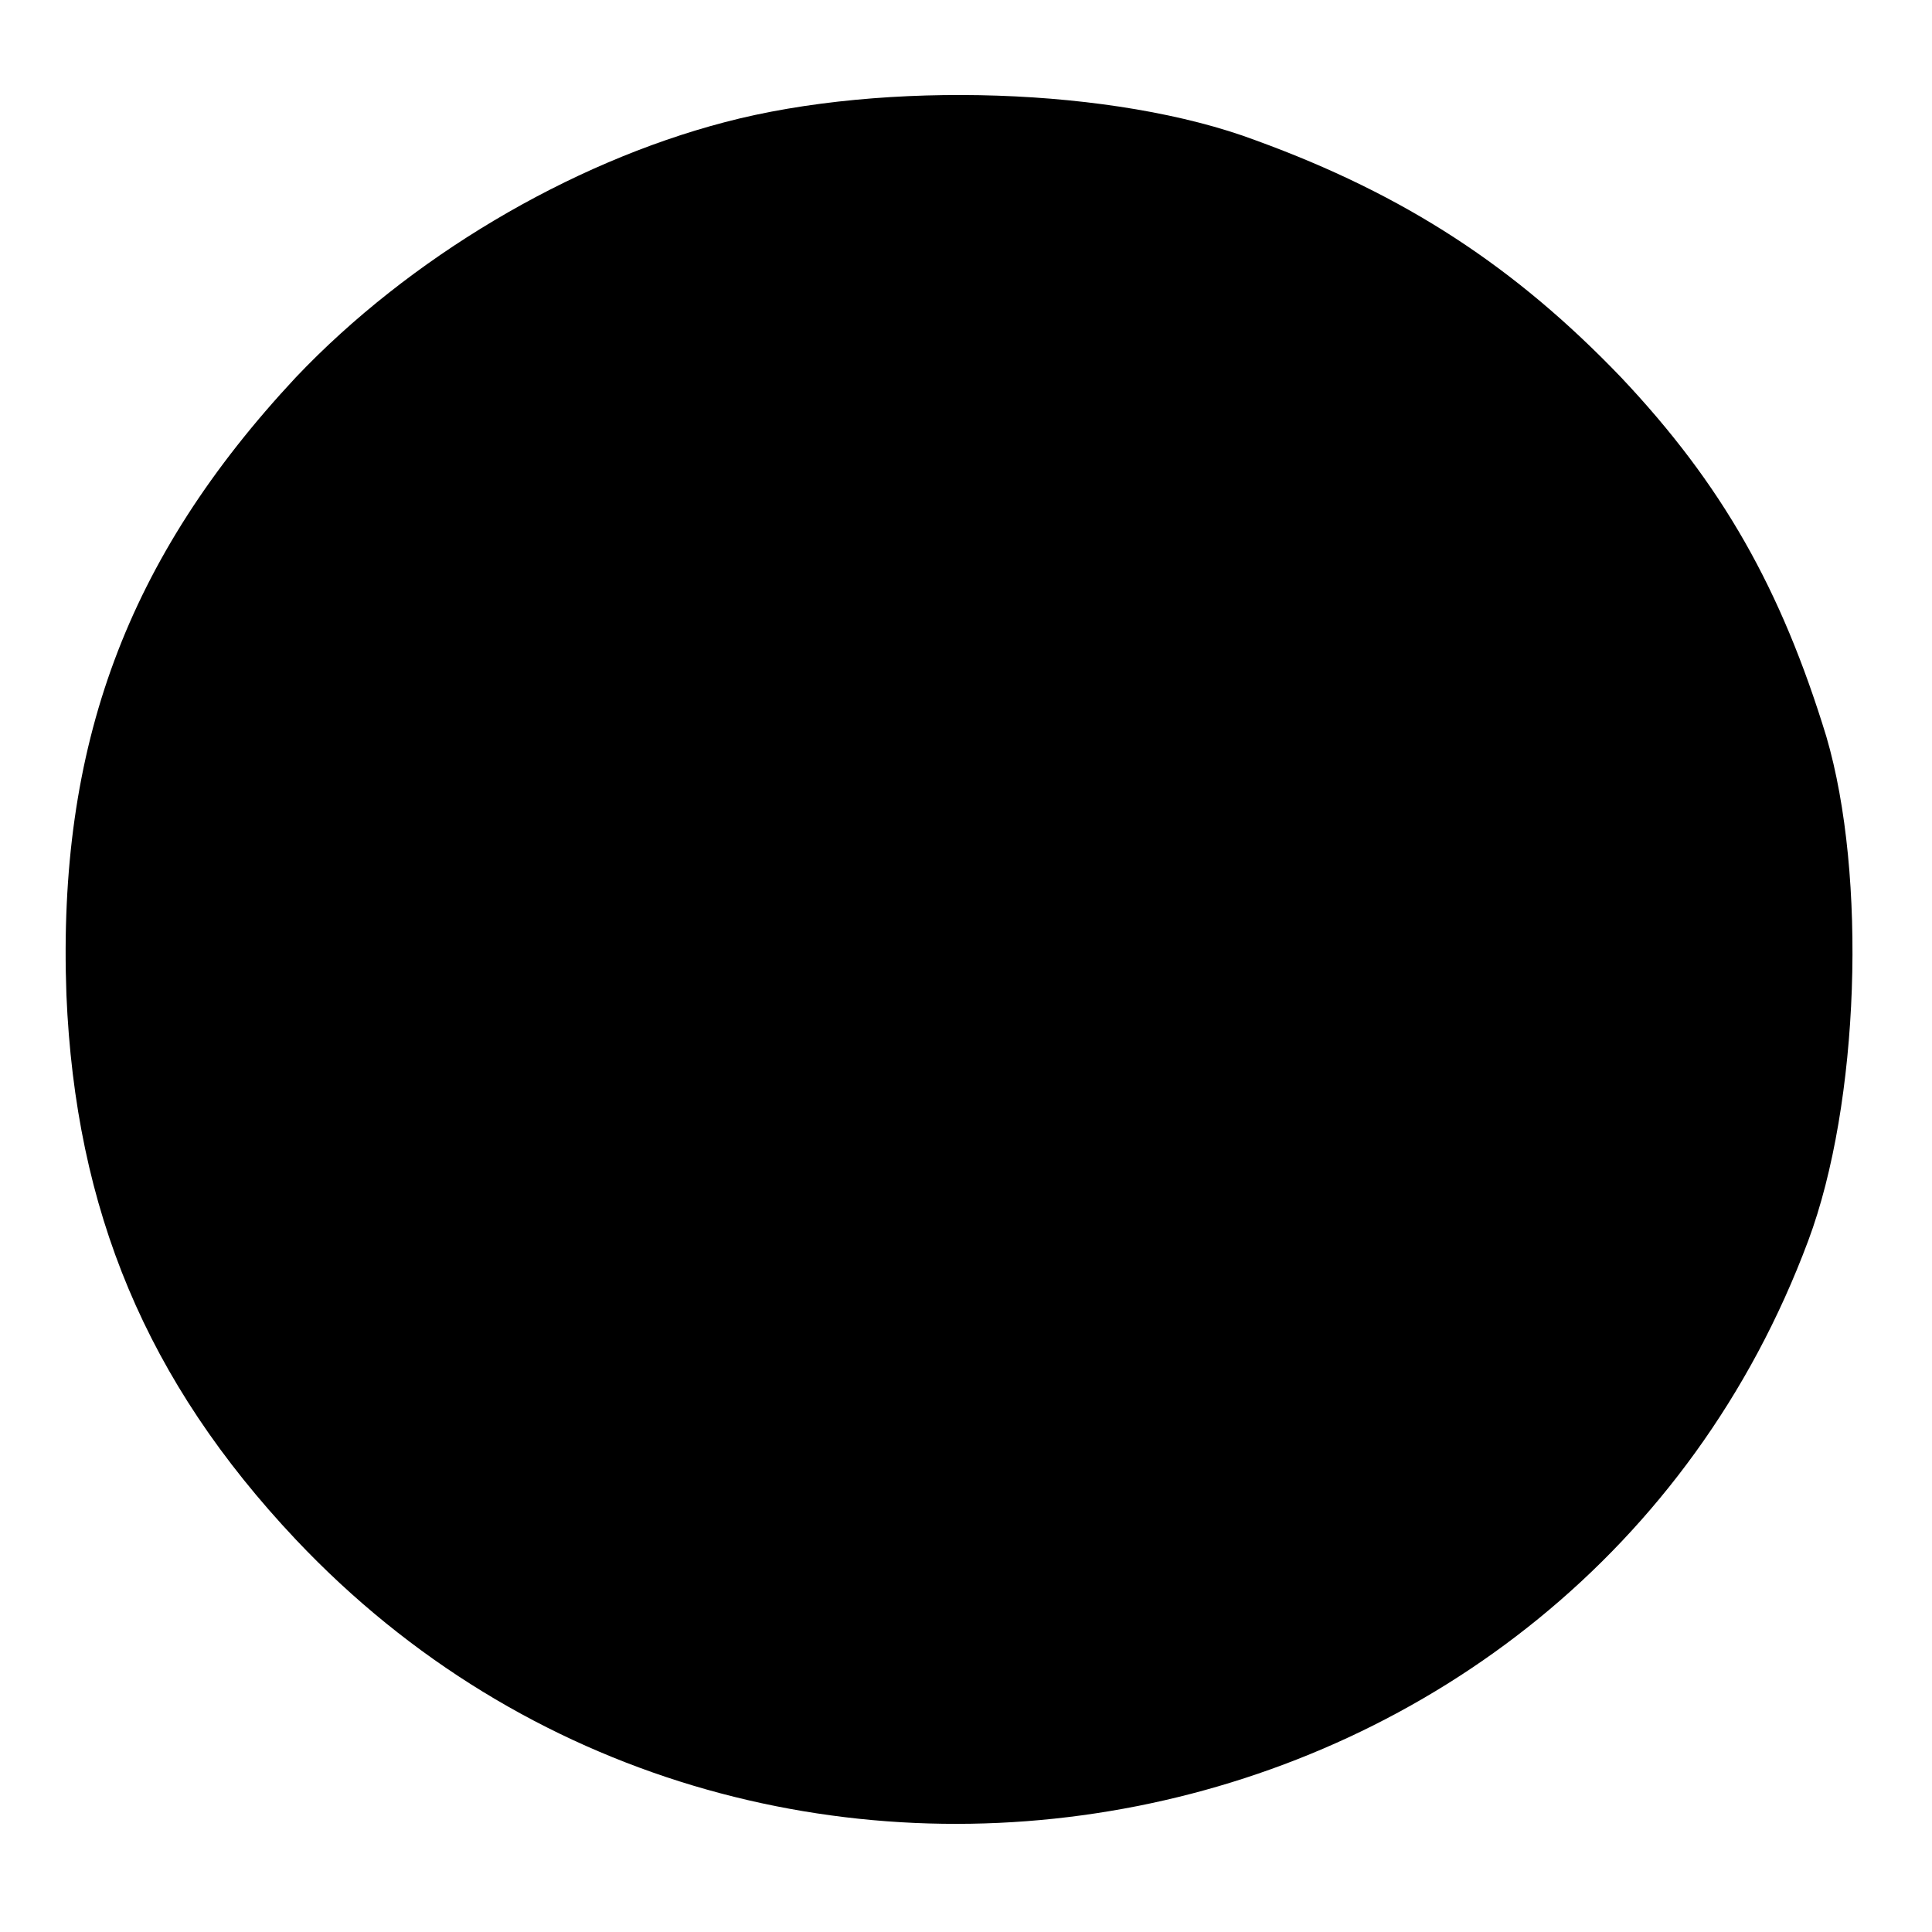 <?xml version="1.0" standalone="no"?>
<!DOCTYPE svg PUBLIC "-//W3C//DTD SVG 20010904//EN"
 "http://www.w3.org/TR/2001/REC-SVG-20010904/DTD/svg10.dtd">
<svg version="1.0" xmlns="http://www.w3.org/2000/svg"
 width="128pt" height="128pt" viewBox="0 0 128 128"
 preserveAspectRatio="xMidYMid meet">
<g transform="translate(0,128) scale(0.1,-0.1)"
fill="#000000" stroke="none">
<path d="M480 1199 c-103 -27 -209 -90 -284 -169 -112 -120 -158 -244 -152
-409 6 -143 53 -256 152 -361 304 -322 848 -215 1002 198 34 91 39 242 12 334
-30 98 -69 167 -136 238 -70 73 -143 121 -242 157 -93 35 -246 40 -352 12z"/>
</g>
</svg>
